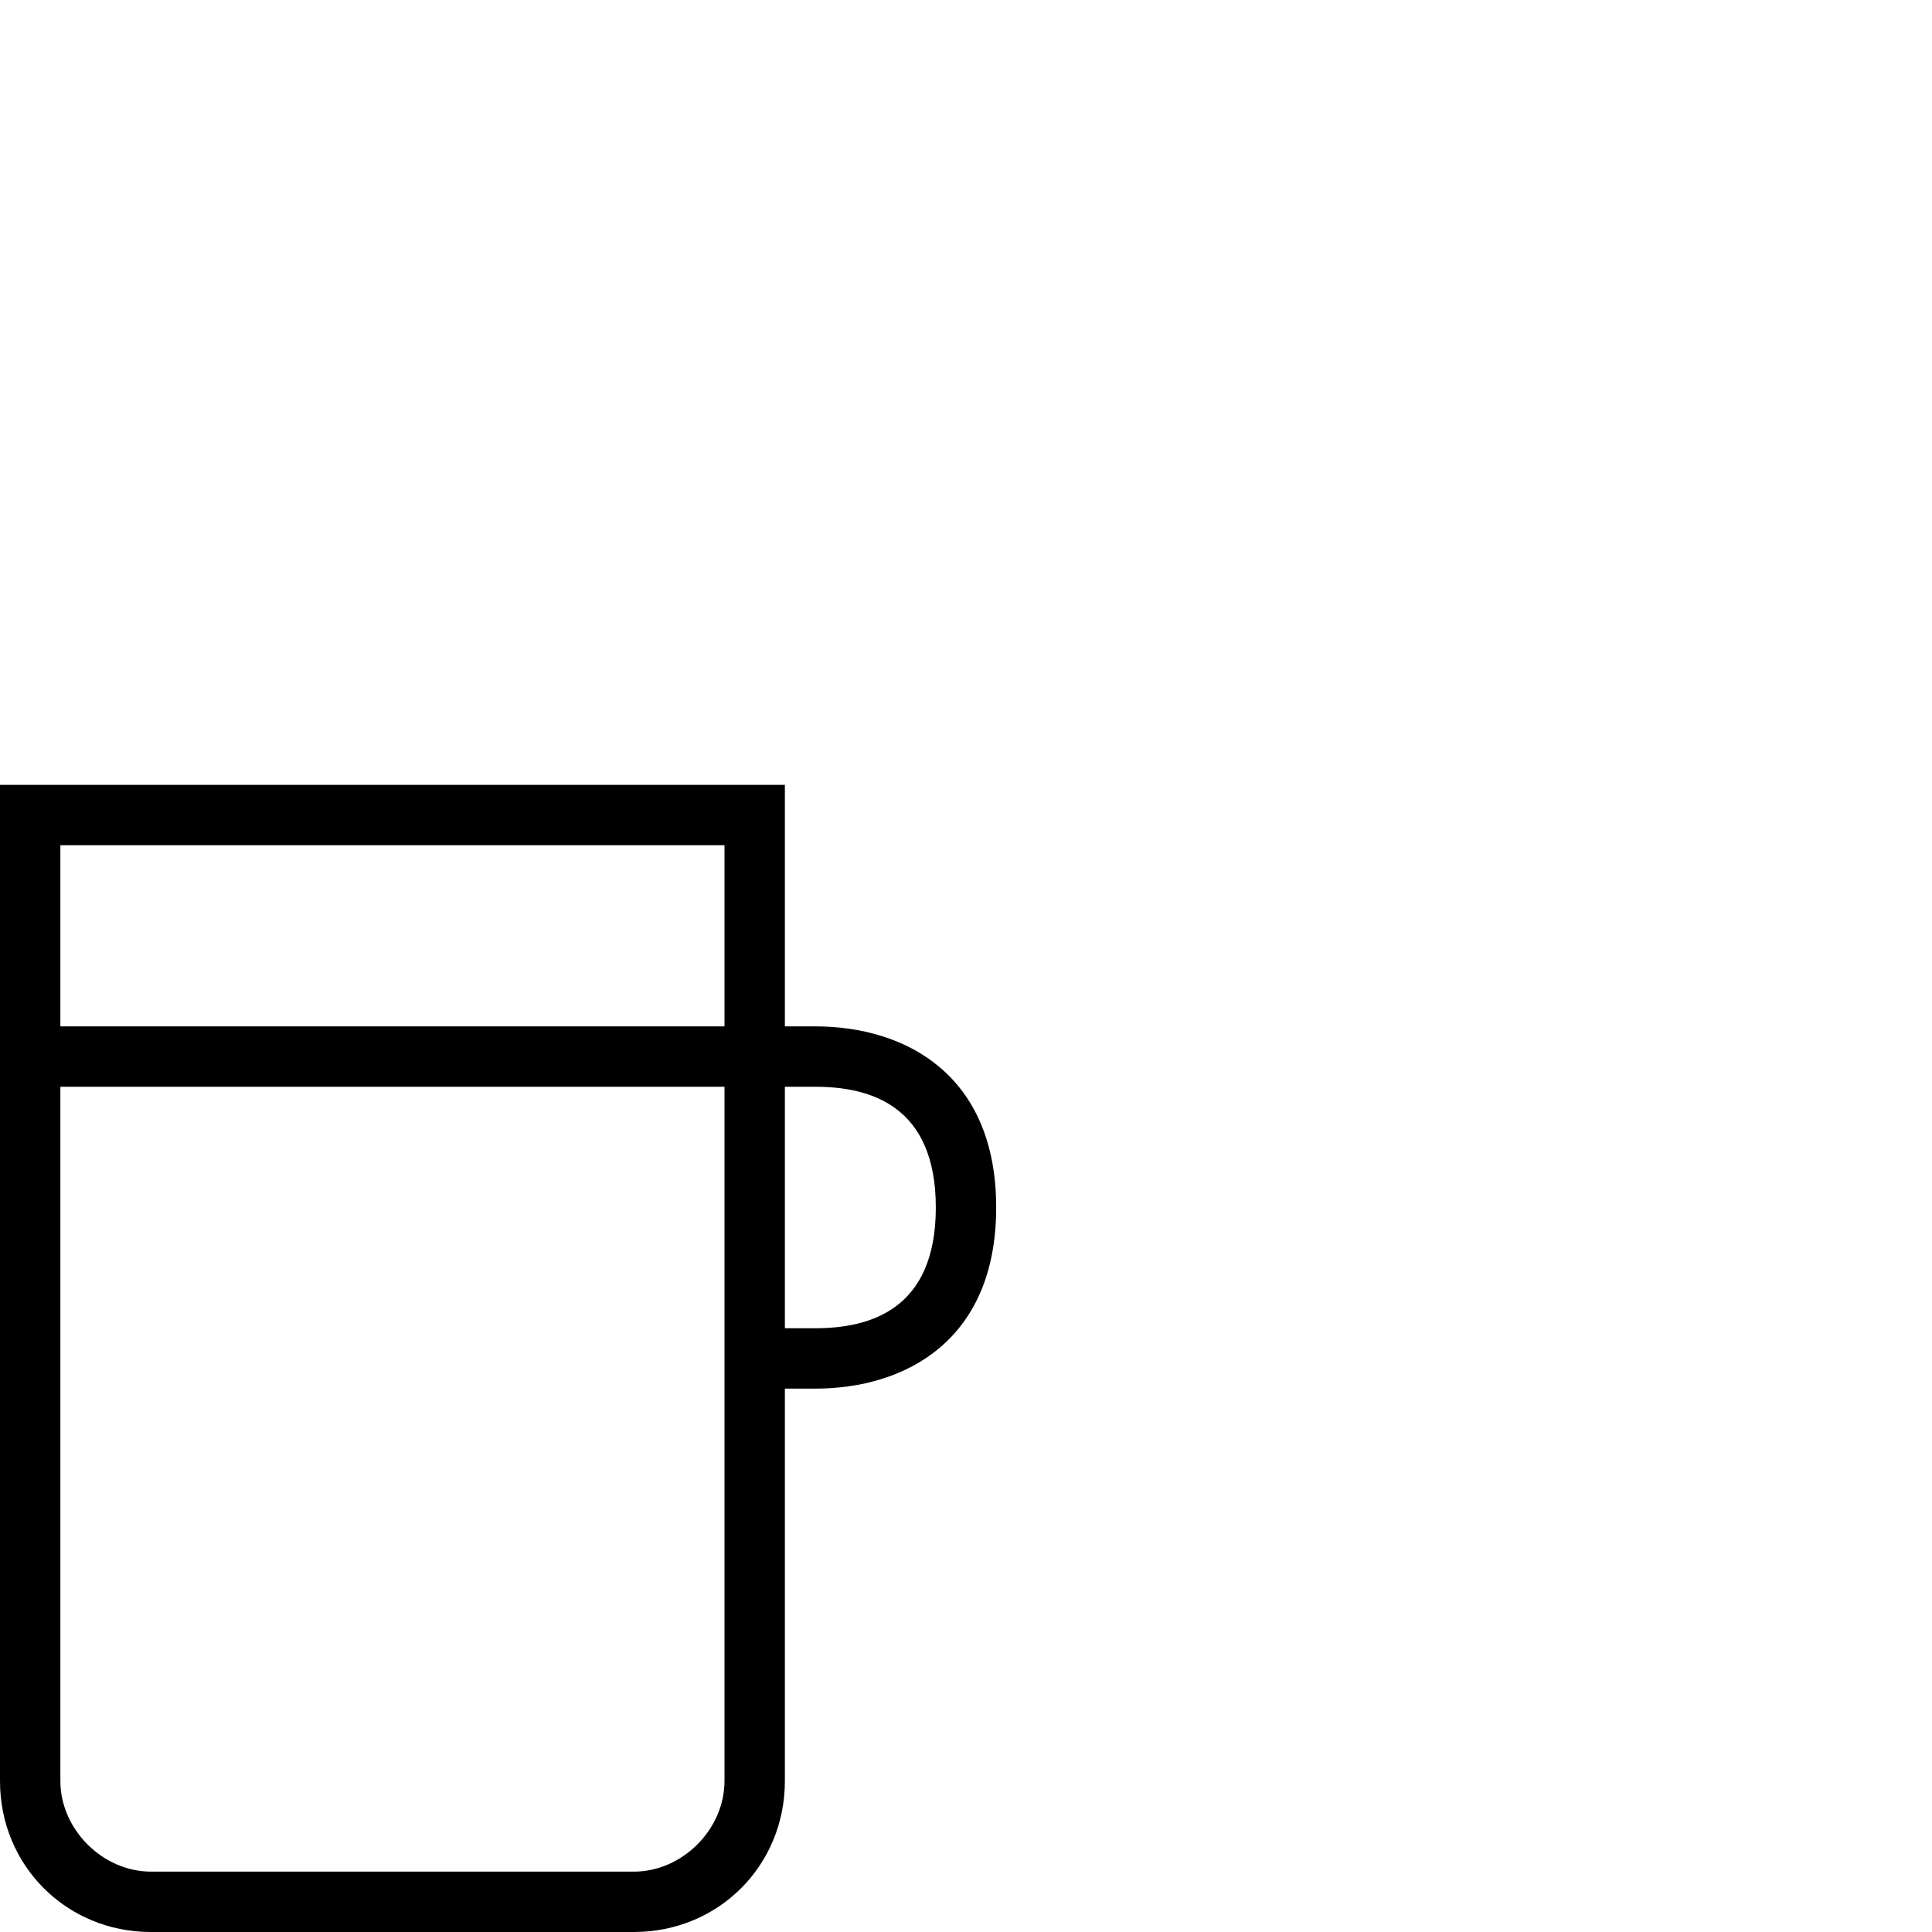 <svg width="32" height="32" viewBox="0 0 32 32" fill="none" xmlns="http://www.w3.org/2000/svg">
<path d="M13.5 17H13V13H0V29.5C0 30.9 1.1 32 2.5 32H10.5C11.9 32 13 30.9 13 29.5V23H13.5C15 23 16.5 22.2 16.5 20C16.5 17.8 15 17 13.5 17ZM12 14V17H1V14H12ZM10.5 31H2.5C1.7 31 1 30.3 1 29.5V18H12V29.5C12 30.3 11.3 31 10.5 31ZM13.5 22H13V18H13.5C14.4 18 15.5 18.3 15.5 20C15.5 21.7 14.4 22 13.5 22Z" fill="black"/>
</svg>
